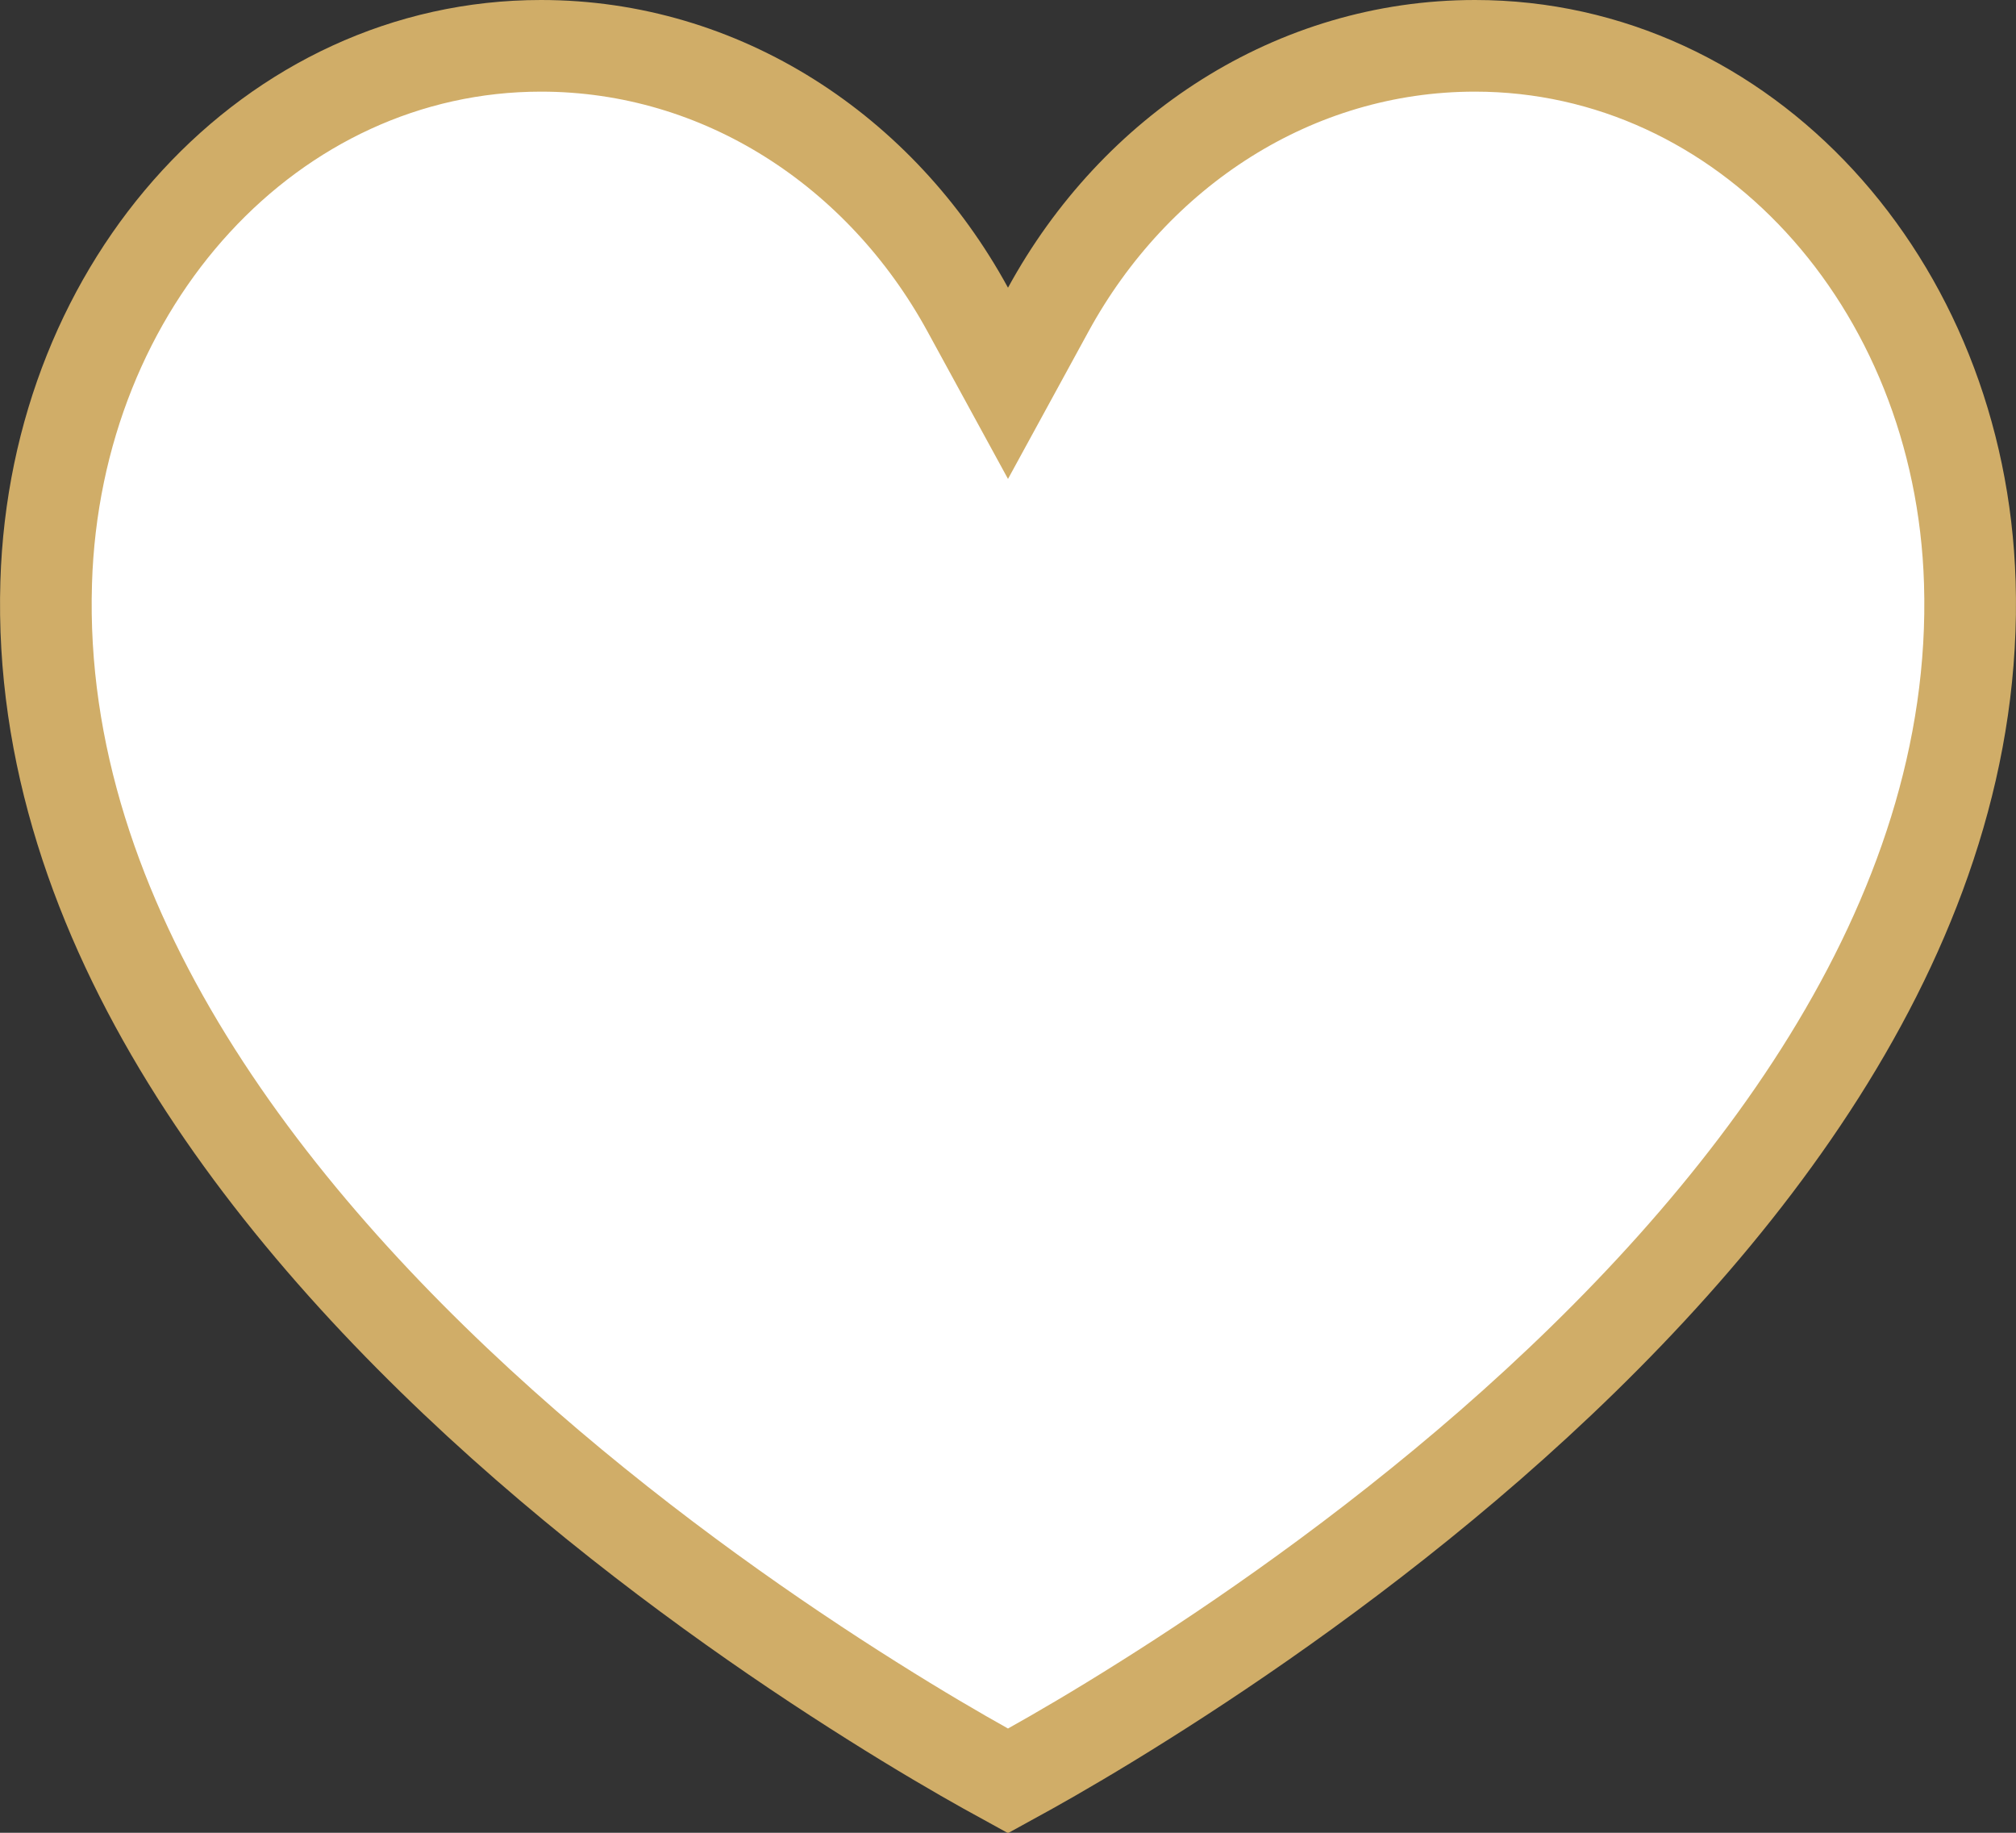 <svg width="22" height="20" viewBox="0 0 22 20" fill="none" xmlns="http://www.w3.org/2000/svg">
<rect x="0" y="0" width="22" height="20" fill="#333333" stroke="none"/>
<path d="M10.561 3.379L11 4.183L11.439 3.379C12.386 1.644 14.125 0.5 16.096 0.5C19.032 0.5 21.395 3.072 21.496 6.356C21.611 10.086 19.017 13.367 16.261 15.77C14.896 16.959 13.521 17.907 12.486 18.558C11.969 18.884 11.539 19.134 11.238 19.302C11.146 19.354 11.066 19.398 11 19.434C10.934 19.398 10.854 19.354 10.762 19.302C10.461 19.134 10.031 18.884 9.514 18.558C8.479 17.907 7.104 16.959 5.739 15.77C2.982 13.367 0.389 10.086 0.504 6.357L0.504 6.356C0.604 3.072 2.967 0.5 5.904 0.5C7.875 0.5 9.614 1.644 10.561 3.379Z" fill="white" stroke="#D0AD68"/>
</svg>
